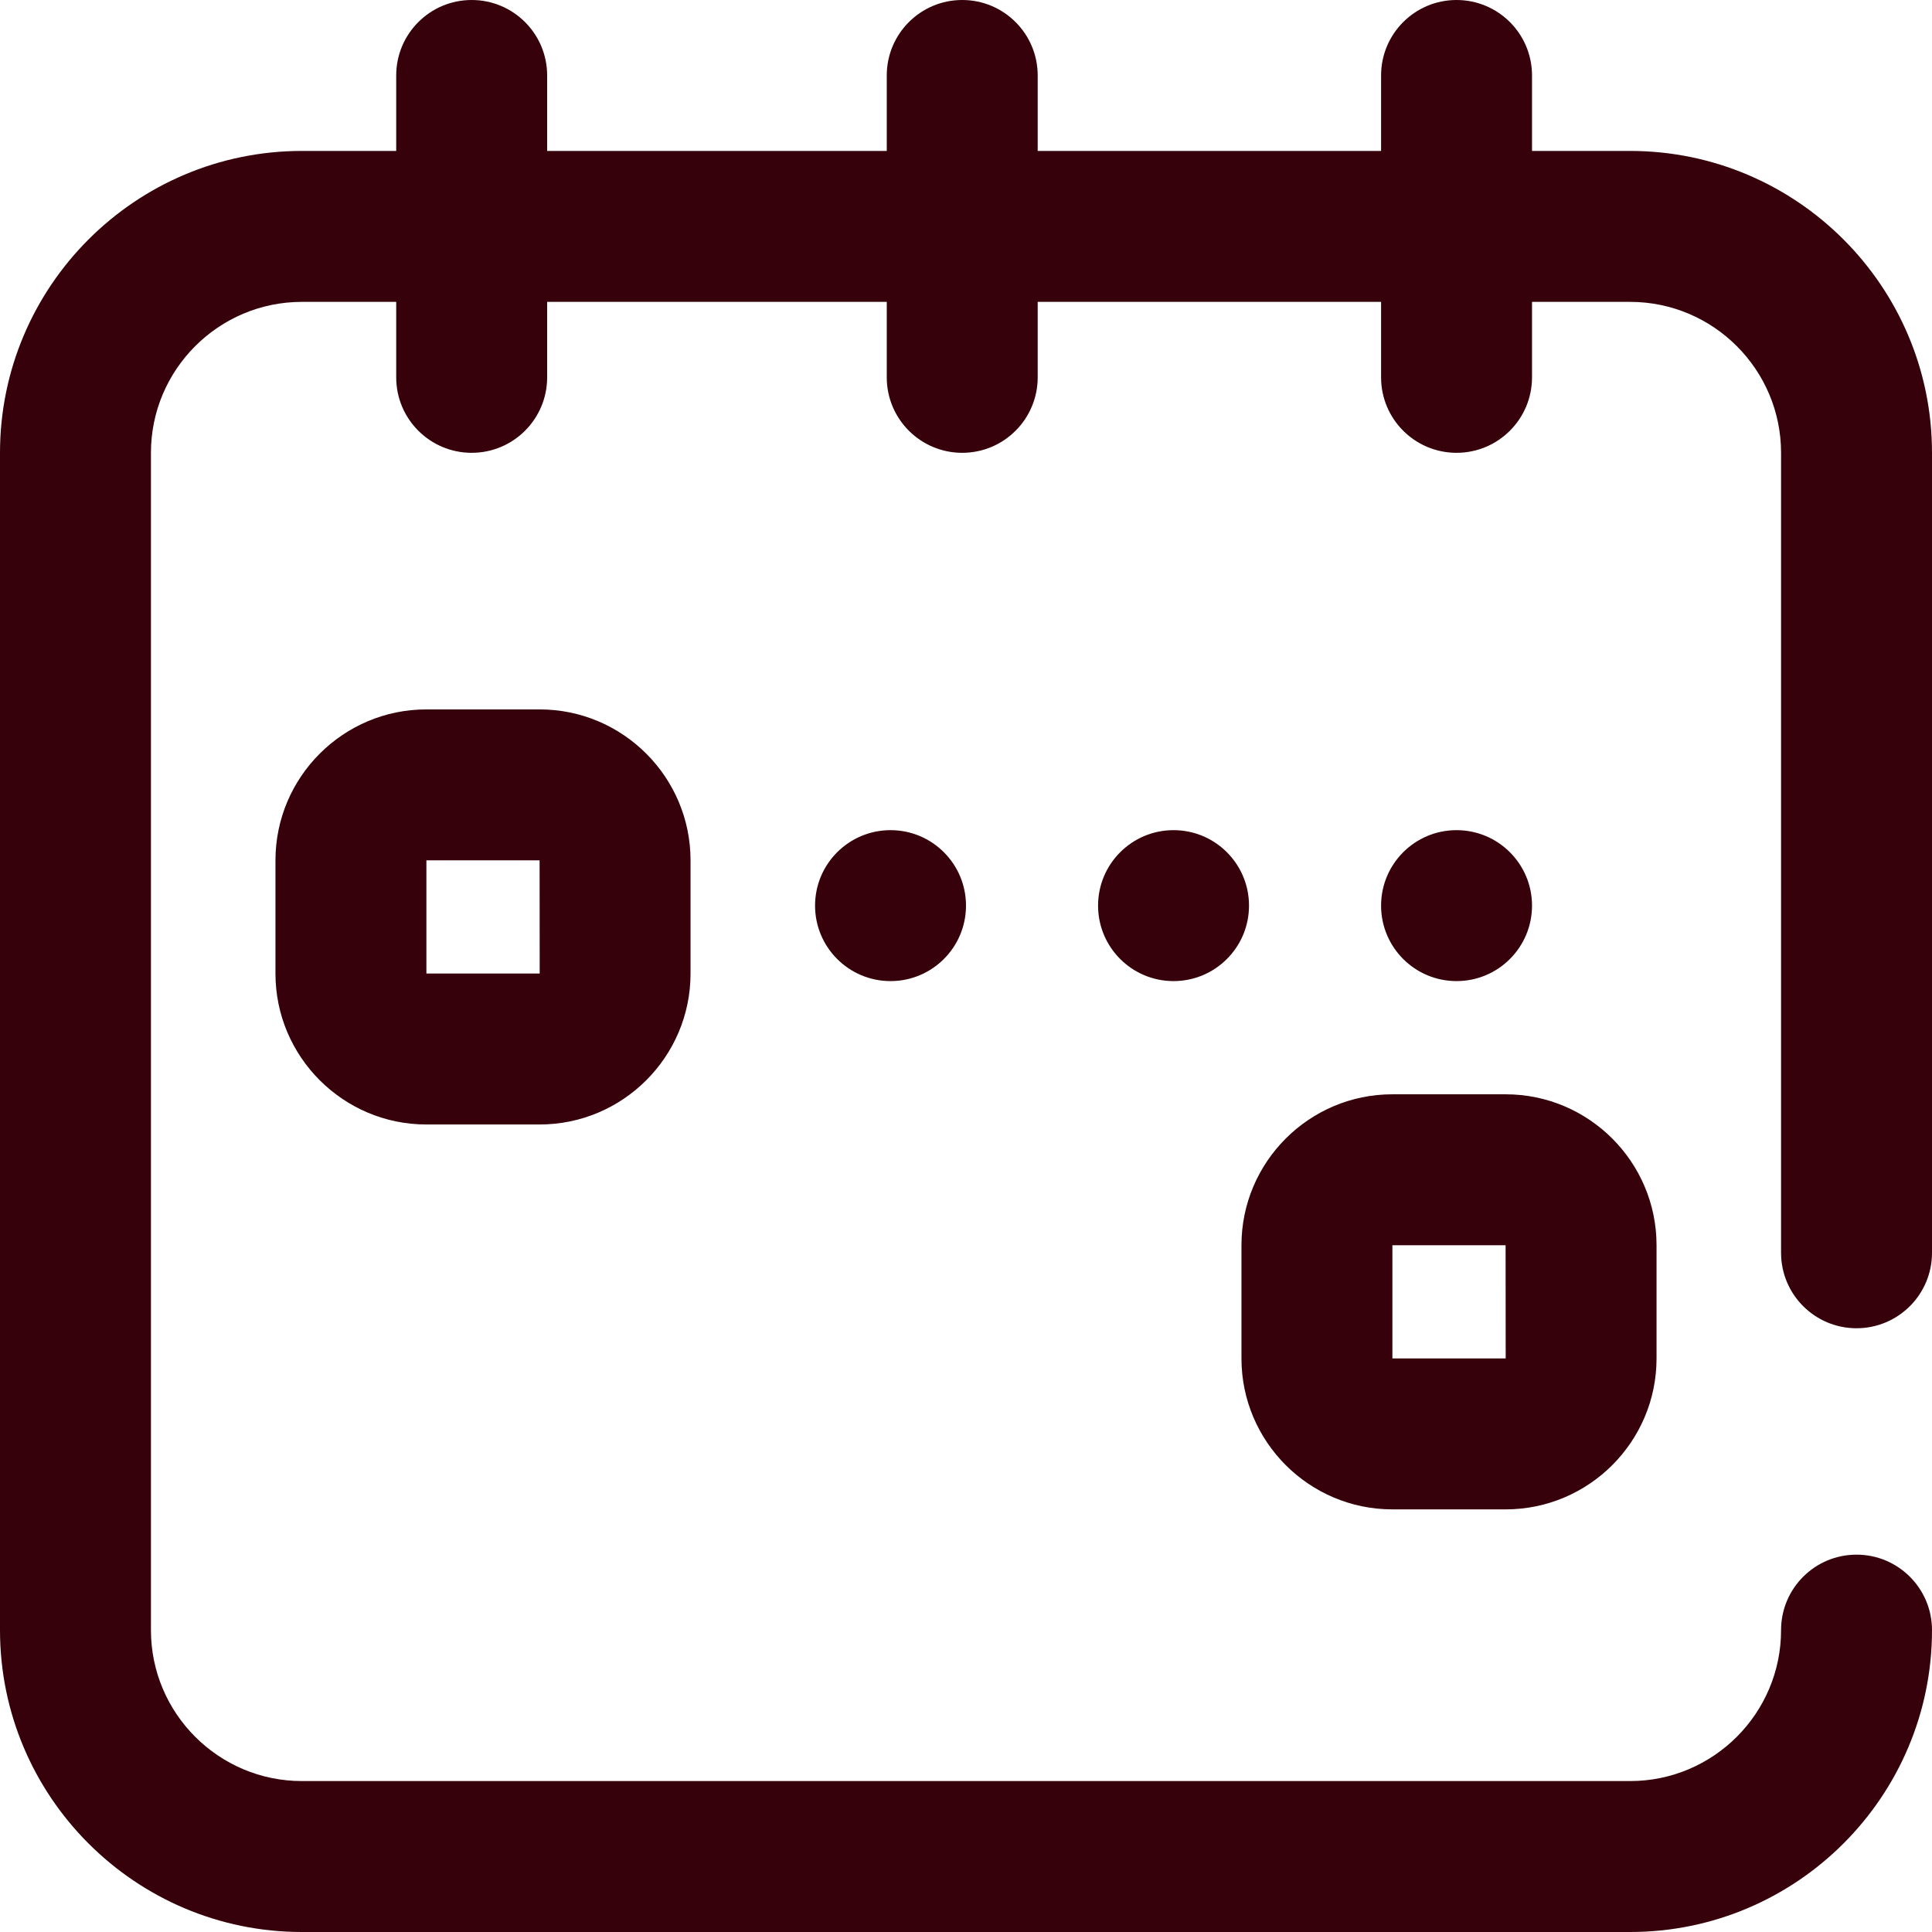 <?xml version="1.0"?>
<svg xmlns="http://www.w3.org/2000/svg" xmlns:xlink="http://www.w3.org/1999/xlink" xmlns:svgjs="http://svgjs.com/svgjs" version="1.1" width="512" height="512" x="0" y="0" viewBox="0 0 512 512" style="enable-background:new 0 0 512 512" xml:space="preserve" class=""><g><path xmlns="http://www.w3.org/2000/svg" d="m113 188c-22.055 0-40 17.945-40 40v30c0 22.055 17.945 40 40 40h30c22.055 0 40-17.945 40-40v-30c0-22.055-17.945-40-40-40zm30 70h-30v-30h30l.023 30s-.004 0-.023 0zm226 142h30c22.055 0 40-17.945 40-40v-30c0-22.055-17.945-40-40-40h-30c-22.055 0-40 17.945-40 40v30c0 22.055 17.945 40 40 40zm0-70h30l.023 30s-.008 0-.023 0h-30zm103 2v-212c0-22.055-17.945-40-40-40h-26v20c0 11.047-8.953 20-20 20s-20-8.953-20-20v-20h-91v20c0 11.047-8.953 20-20 20s-20-8.953-20-20v-20h-90v20c0 11.047-8.953 20-20 20s-20-8.953-20-20v-20h-25c-22.055 0-40 17.945-40 40v312c0 22.055 17.945 40 40 40h352c22.055 0 40-17.945 40-40 0-11.047 8.953-20 20-20s20 8.953 20 20c0 44.113-35.887 80-80 80h-352c-44.113 0-80-35.887-80-80v-312c0-44.113 35.887-80 80-80h25v-20c0-11.047 8.953-20 20-20s20 8.953 20 20v20h90v-20c0-11.047 8.953-20 20-20s20 8.953 20 20v20h91v-20c0-11.047 8.953-20 20-20s20 8.953 20 20v20h26c44.113 0 80 35.887 80 80v212c0 11.047-8.953 20-20 20s-20-8.953-20-20zm-216-92c0 11.047-8.953 20-20 20s-20-8.953-20-20 8.953-20 20-20 20 8.953 20 20zm75 0c0 11.047-8.953 20-20 20s-20-8.953-20-20 8.953-20 20-20 20 8.953 20 20zm35 0c0-11.047 8.953-20 20-20s20 8.953 20 20-8.953 20-20 20-20-8.953-20-20zm0 0" fill="#36010a" data-original="#000000" style="" class=""/></g></svg>
